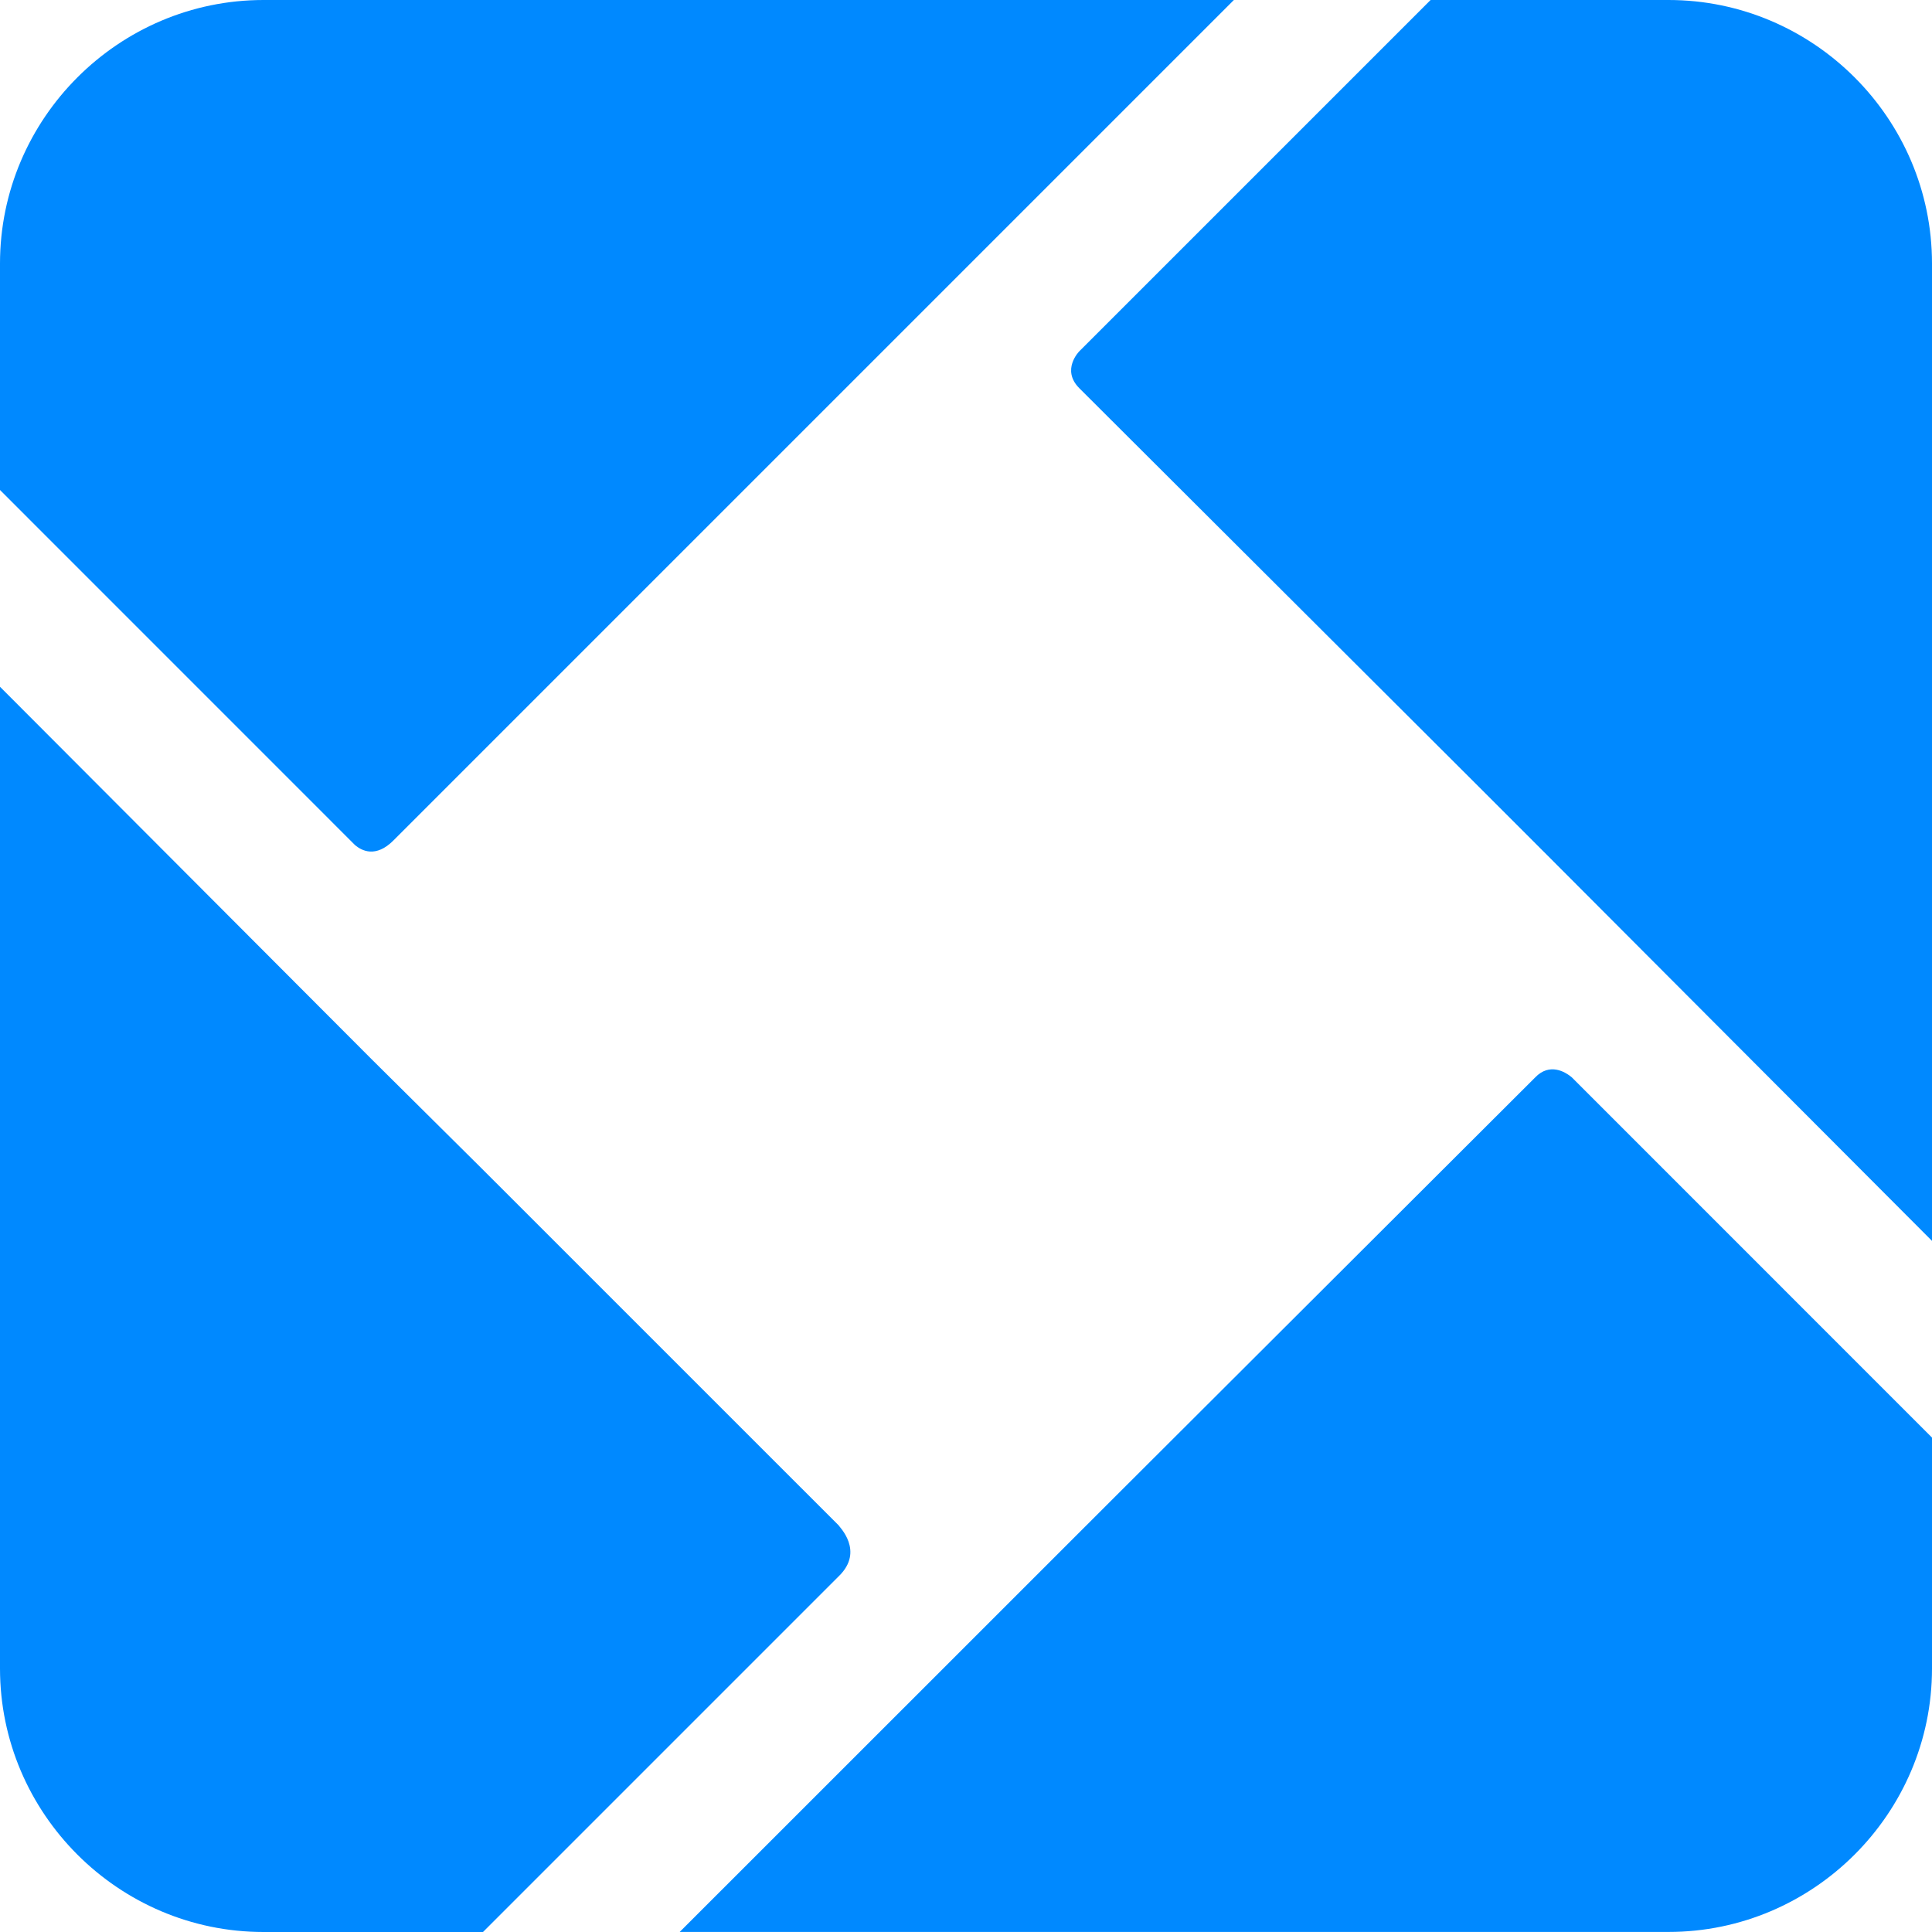 <svg width="32" height="32" viewBox="0 0 32 32" fill="none" xmlns="http://www.w3.org/2000/svg">
    <path fill-rule="evenodd" clip-rule="evenodd"
        d="M0 11.375L6.153 17.542L7.971 19.346L13.891 25.265C13.891 25.28 14.327 25.688 13.891 26.109L8 32H4.364C1.964 32 0 30.037 0 27.636V11.375ZM26.011 17.826L26.037 17.847L32 23.811V27.637C32 30.036 30.036 31.999 27.637 31.999H11.258L18.313 24.946L25.426 17.847C25.668 17.593 25.93 17.762 26.011 17.826ZM27.636 0C30.037 0 32 1.964 32 4.364V20.553L25.731 14.269L24.277 12.815L17.877 6.43C17.571 6.124 17.877 5.818 17.877 5.818L23.695 0H27.636ZM20.437 0L6.517 13.92C6.226 14.212 5.992 14.095 5.876 13.993L0 8.116V4.364C0 1.964 1.964 0 4.364 0H20.437Z"
        fill="#0089FF" />
</svg>